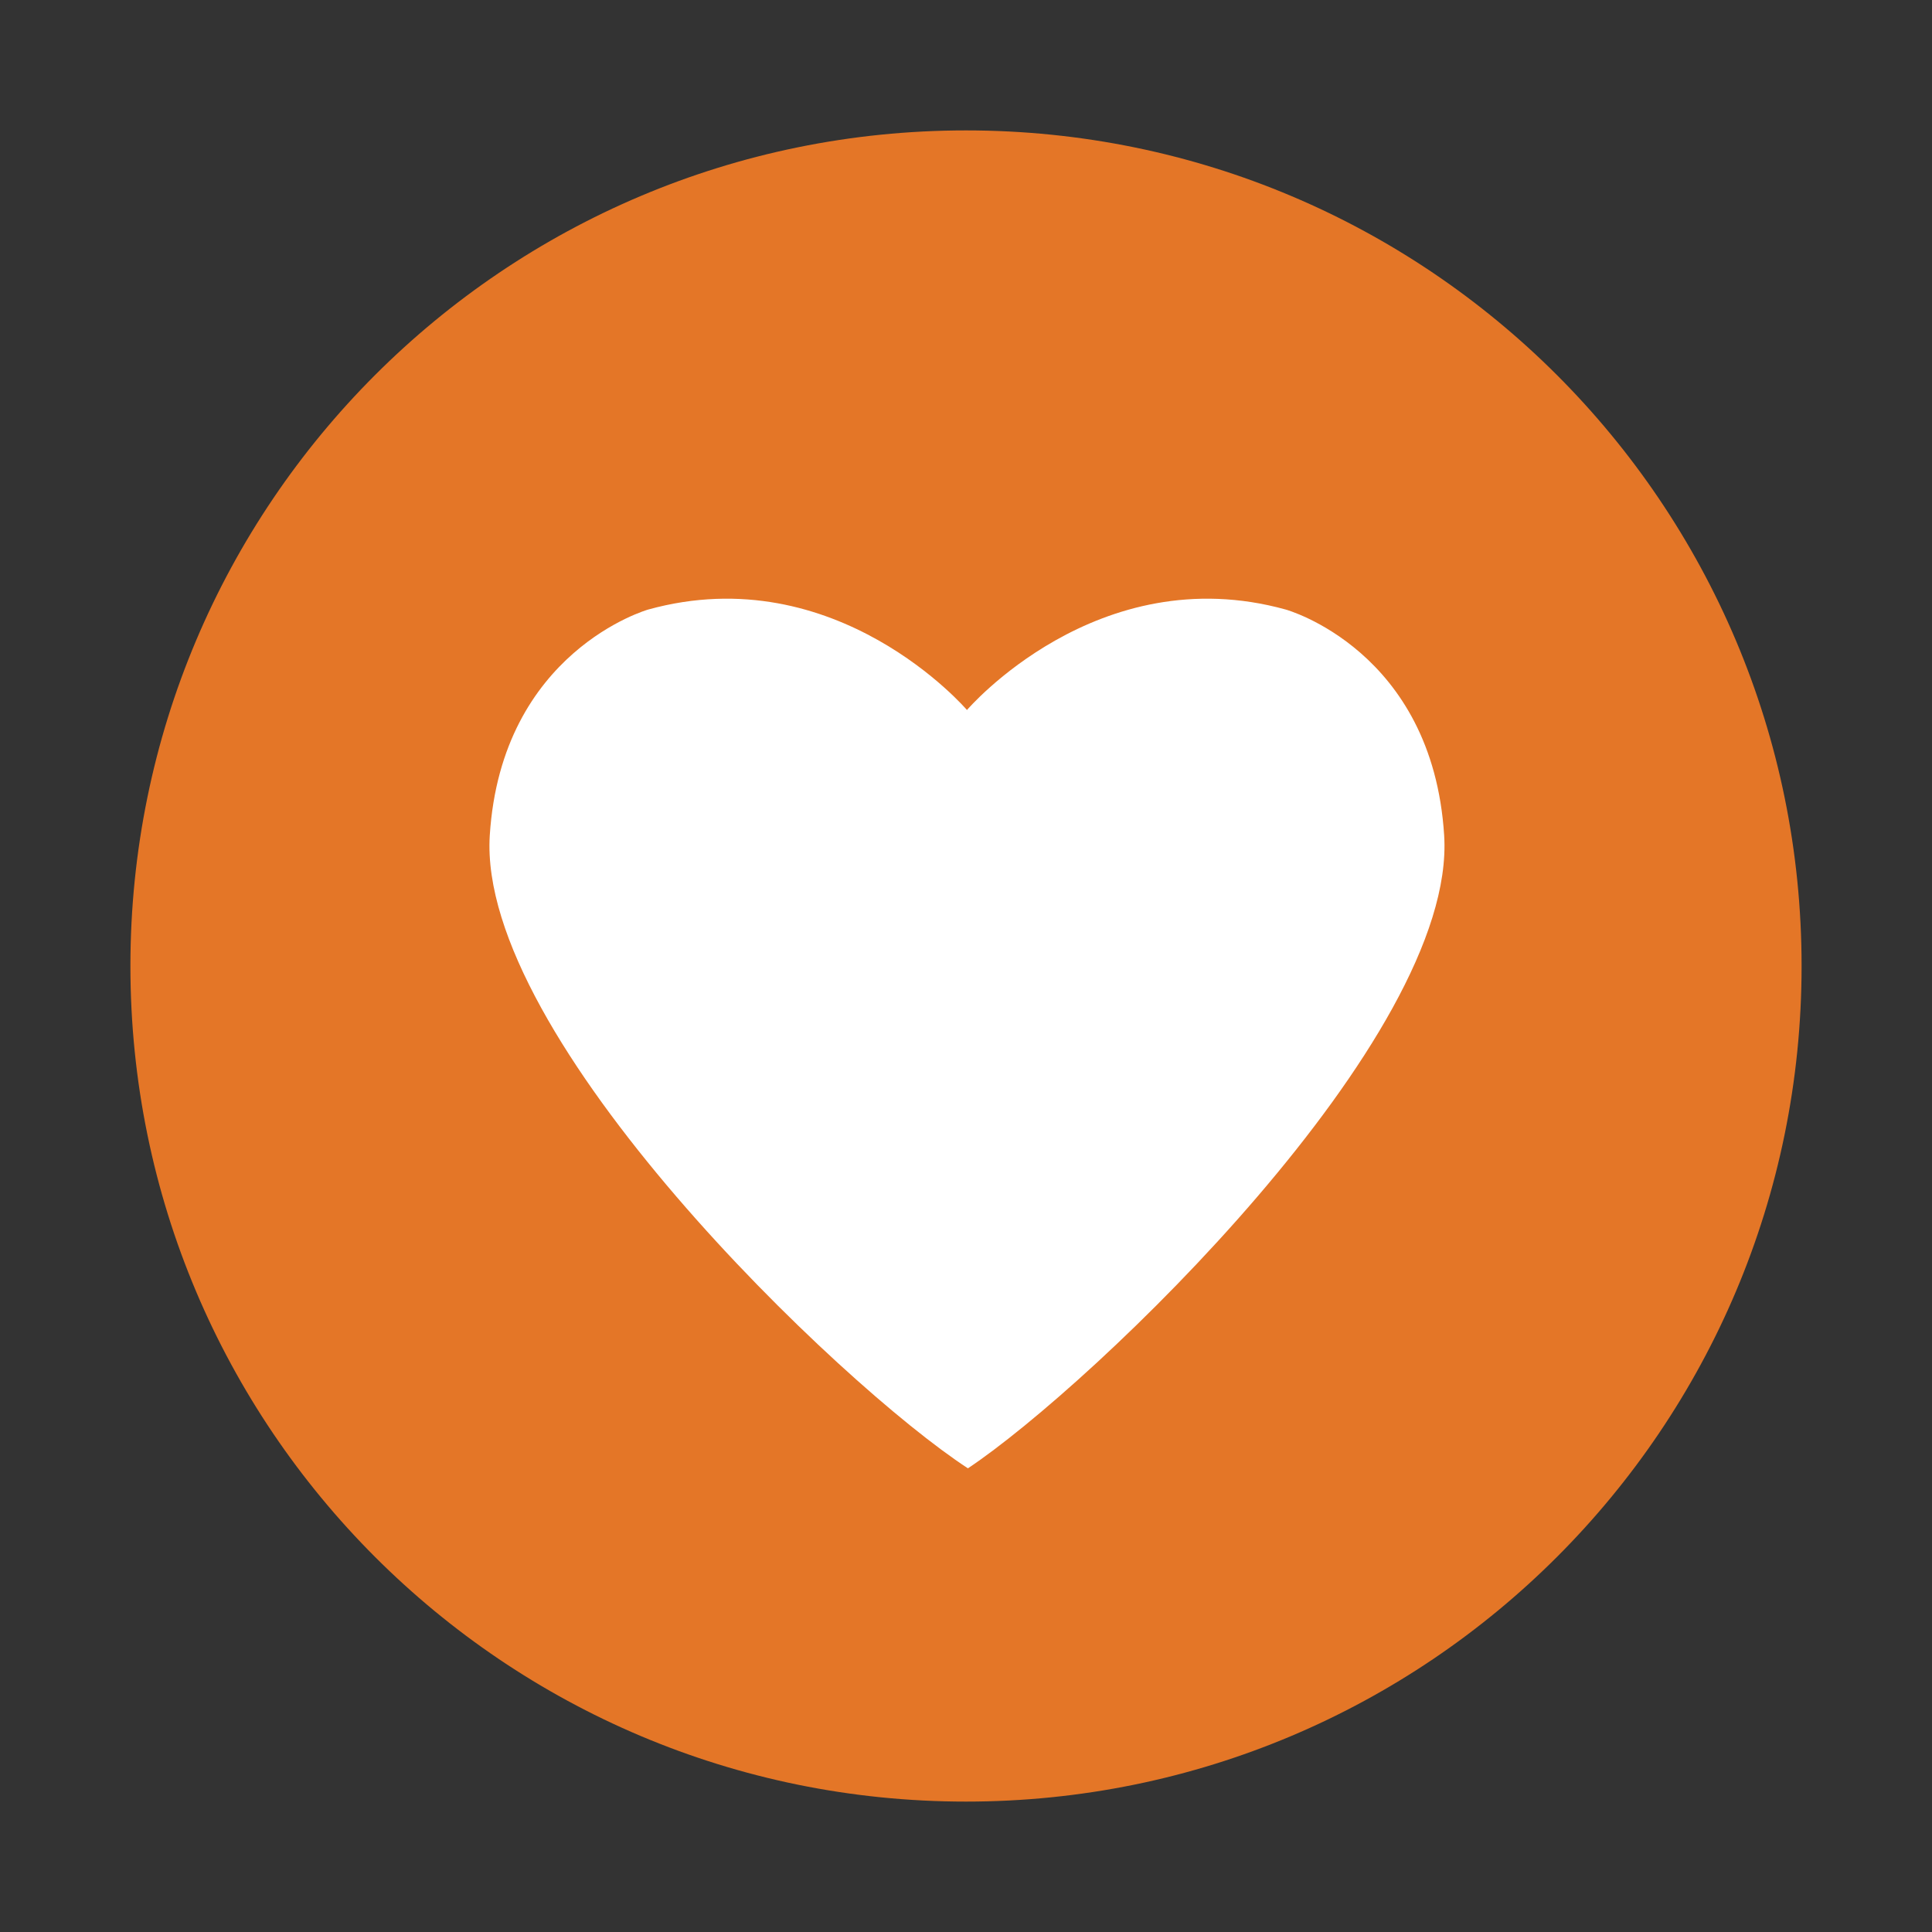 <?xml version="1.0" encoding="UTF-8" standalone="no"?>
<svg
   overflow="visible"
   version="1.2"
   viewBox="0 0 200 200"
   xml:space="preserve"
   id="svg2"
   width="200"
   height="200"
   xmlns="http://www.w3.org/2000/svg"
   xmlns:svg="http://www.w3.org/2000/svg"><rect x="0" y="0" width="200" height="200" fill="#333333" stroke="none"/><defs
   id="defs2" />&#10;&#10;<g
   id="g2"
   transform="translate(-500.5,-500.5)"><path
     d="m 687,600.5 c 0,47.8 -38.7,86.5 -86.5,86.5 -47.8,0 -86.5,-38.7 -86.5,-86.5 0,-47.8 38.7,-86.5 86.5,-86.5 47.8,0 86.5,38.7 86.5,86.5"
     fill="#e47627"
     id="path1" /><path
     d="m 650,587 c -1.2,-19.2 -16.4,-23.4 -16.4,-23.4 -19.5,-5.4 -33,10.4 -33,10.4 0,0 -13.5,-15.8 -33,-10.4 0,0 -15.2,4.3 -16.4,23.4 -1.3,20.9 36.3,56.9 49.5,65.5 12.9,-8.6 50.6,-44.6 49.3,-65.5"
     fill="#ffffff"
     id="path2" /></g>&#10;</svg>
